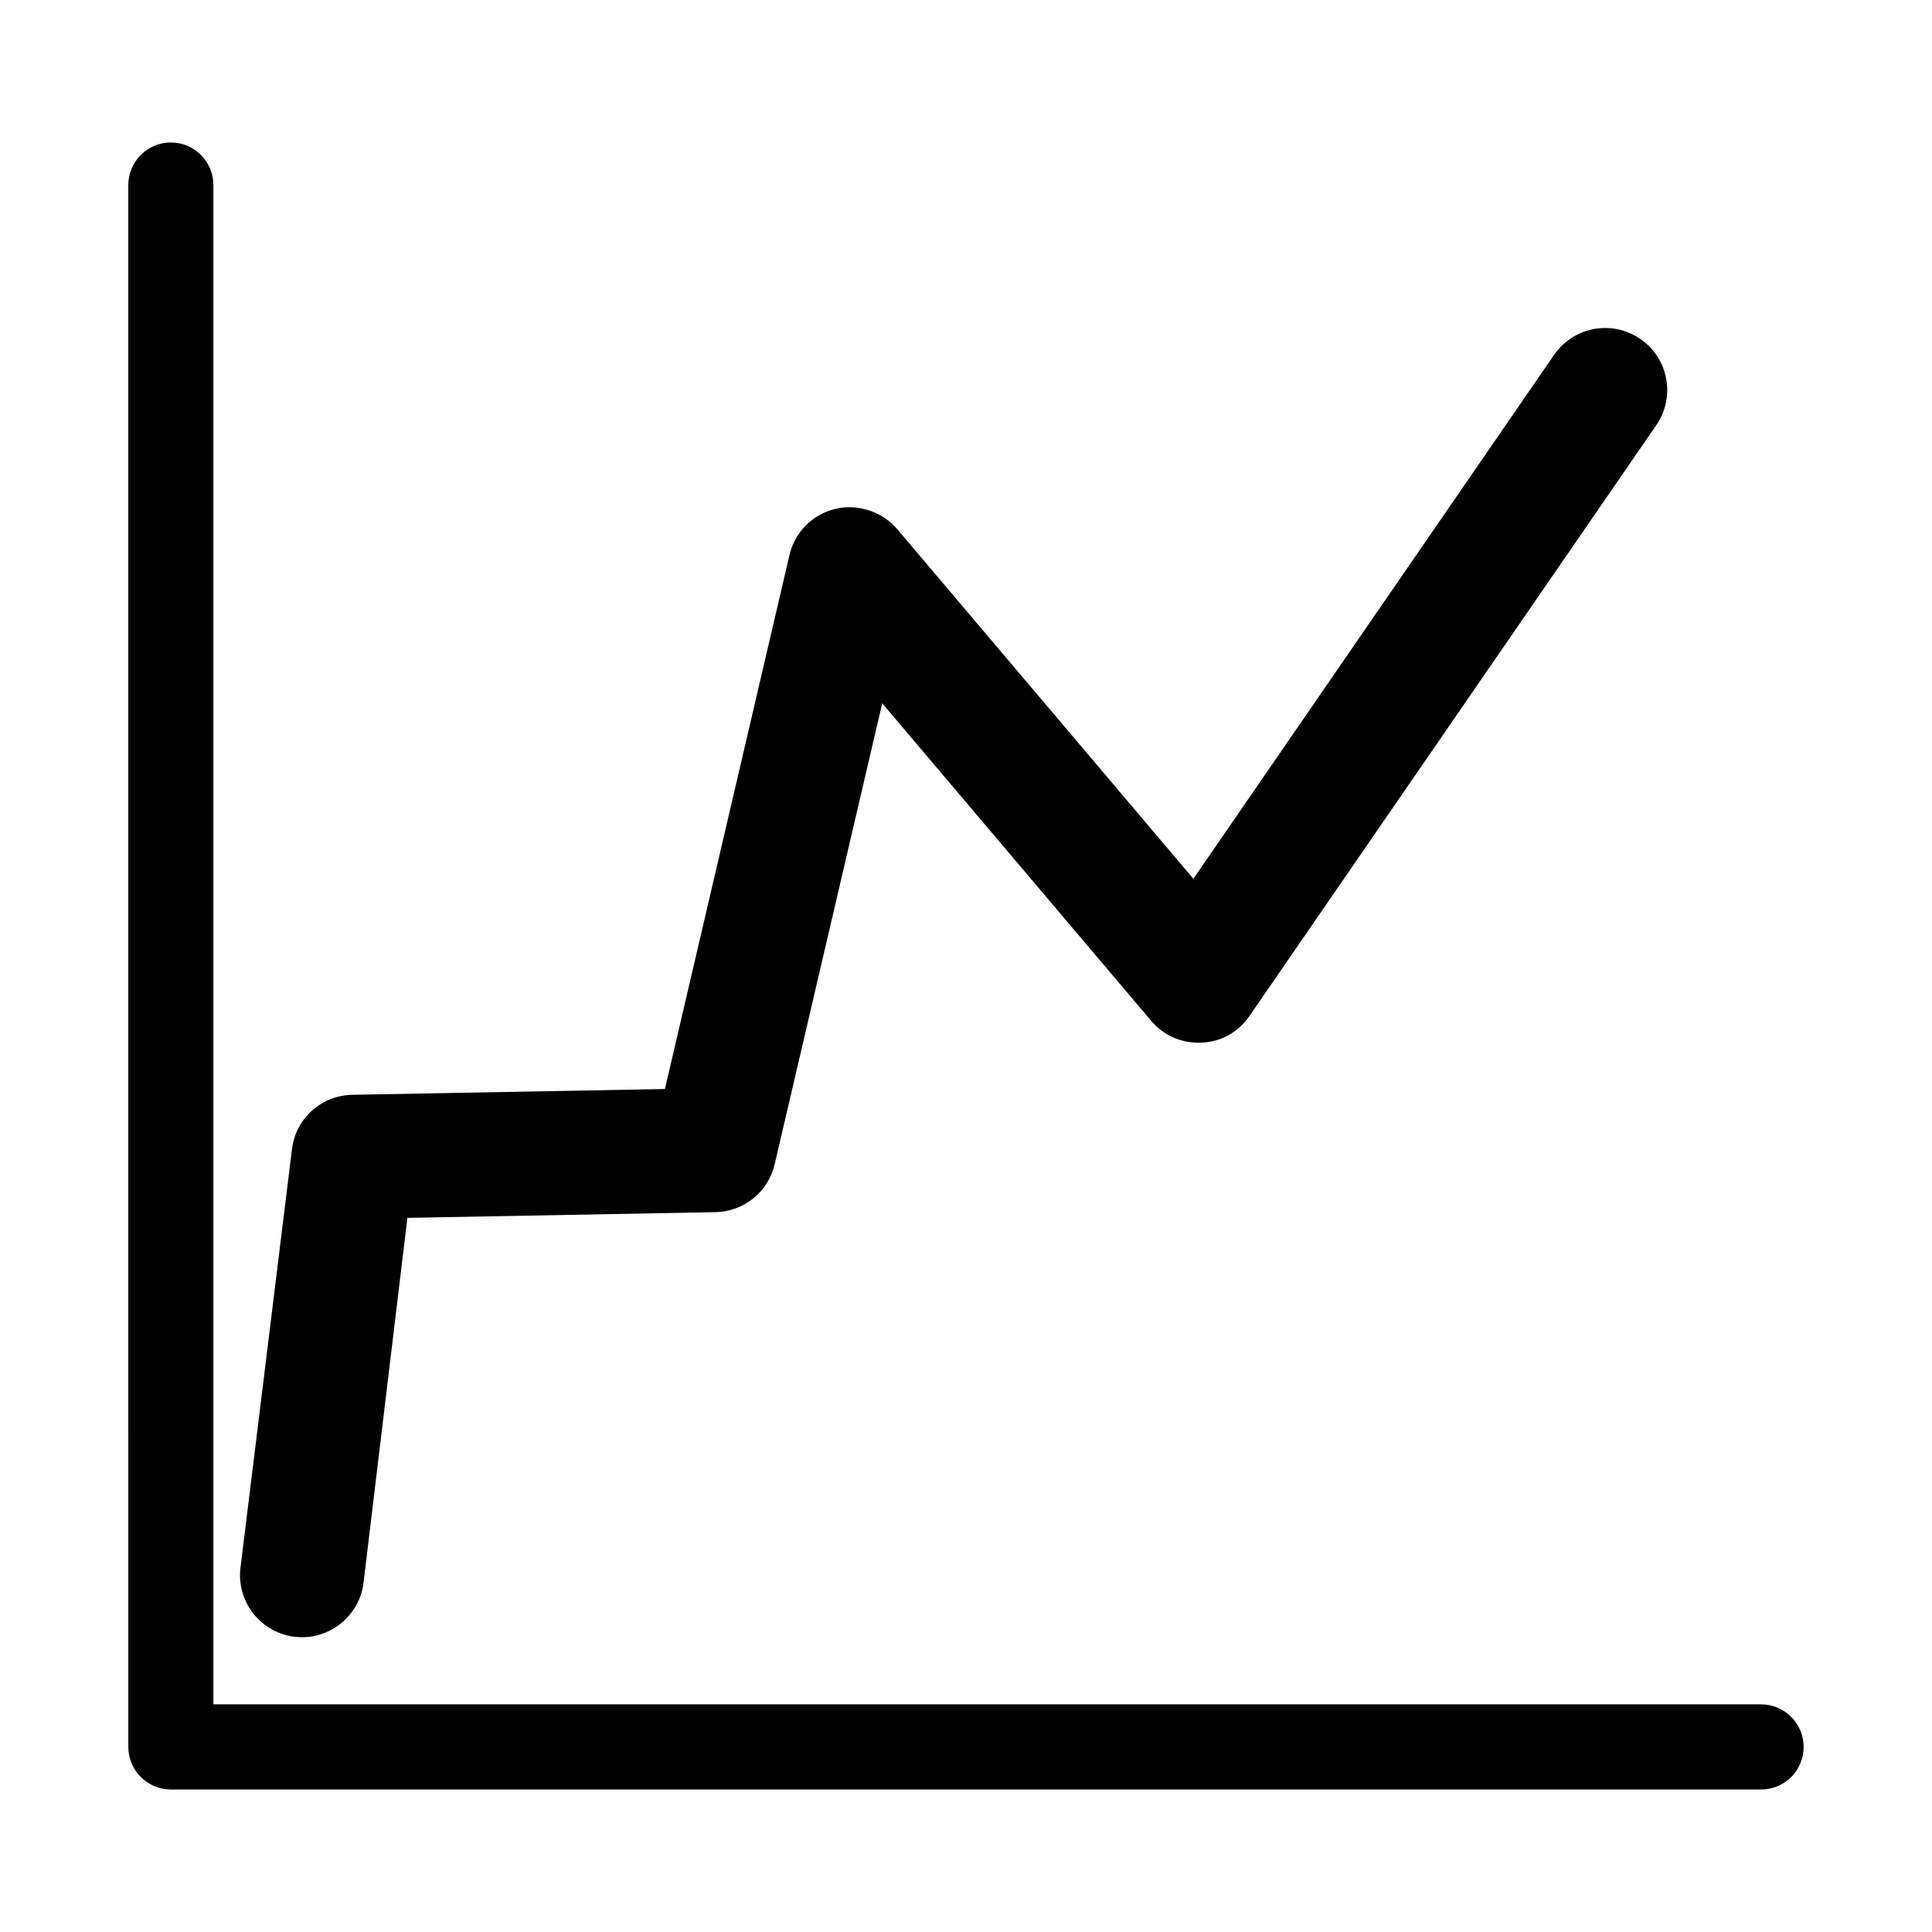 <?xml version="1.0" encoding="UTF-8"?>
<!-- Uploaded to: ICON Repo, www.iconrepo.com, Generator: ICON Repo Mixer Tools -->
<svg fill="#000000" width="800px" height="800px" version="1.1" viewBox="144 144 512 512" xmlns="http://www.w3.org/2000/svg">
 <path d="m240.3 563.76 11.664-97.012 81.602-1.516c7.543-0.125 14.012-5.34 15.73-12.691l28.504-122.16 71.277 84.152c3.129 3.688 7.609 5.801 12.523 5.801 5.996 0 10.66-2.926 13.539-7.113l107.79-156.54c2.488-3.617 3.422-7.984 2.621-12.309-0.797-4.316-3.231-8.066-6.828-10.539-2.754-1.906-5.984-2.91-9.324-2.91-5.41 0-10.473 2.66-13.539 7.113l-95.602 138.85-78.492-92.664c-3.965-4.695-10.594-6.793-16.398-5.359-6.07 1.465-10.723 6.156-12.148 12.238l-33.008 141.5-82.801 1.535c-8.125 0.133-14.852 6.066-16 14.105l-13.637 110.89c-1.285 8.969 4.973 17.305 13.957 18.59 0.777 0.109 1.551 0.16 2.316 0.16 8.121 0.004 15.109-6.062 16.254-14.109zm370.42 54.473h-421.44c-6.219 0-11.273-5.059-11.273-11.281l-0.004-413.91c0-6.223 5.059-11.281 11.273-11.281 6.219 0 11.273 5.059 11.273 11.281v402.63h410.16c6.219 0 11.273 5.059 11.273 11.281 0.008 6.223-5.047 11.281-11.266 11.281z"/>
</svg>